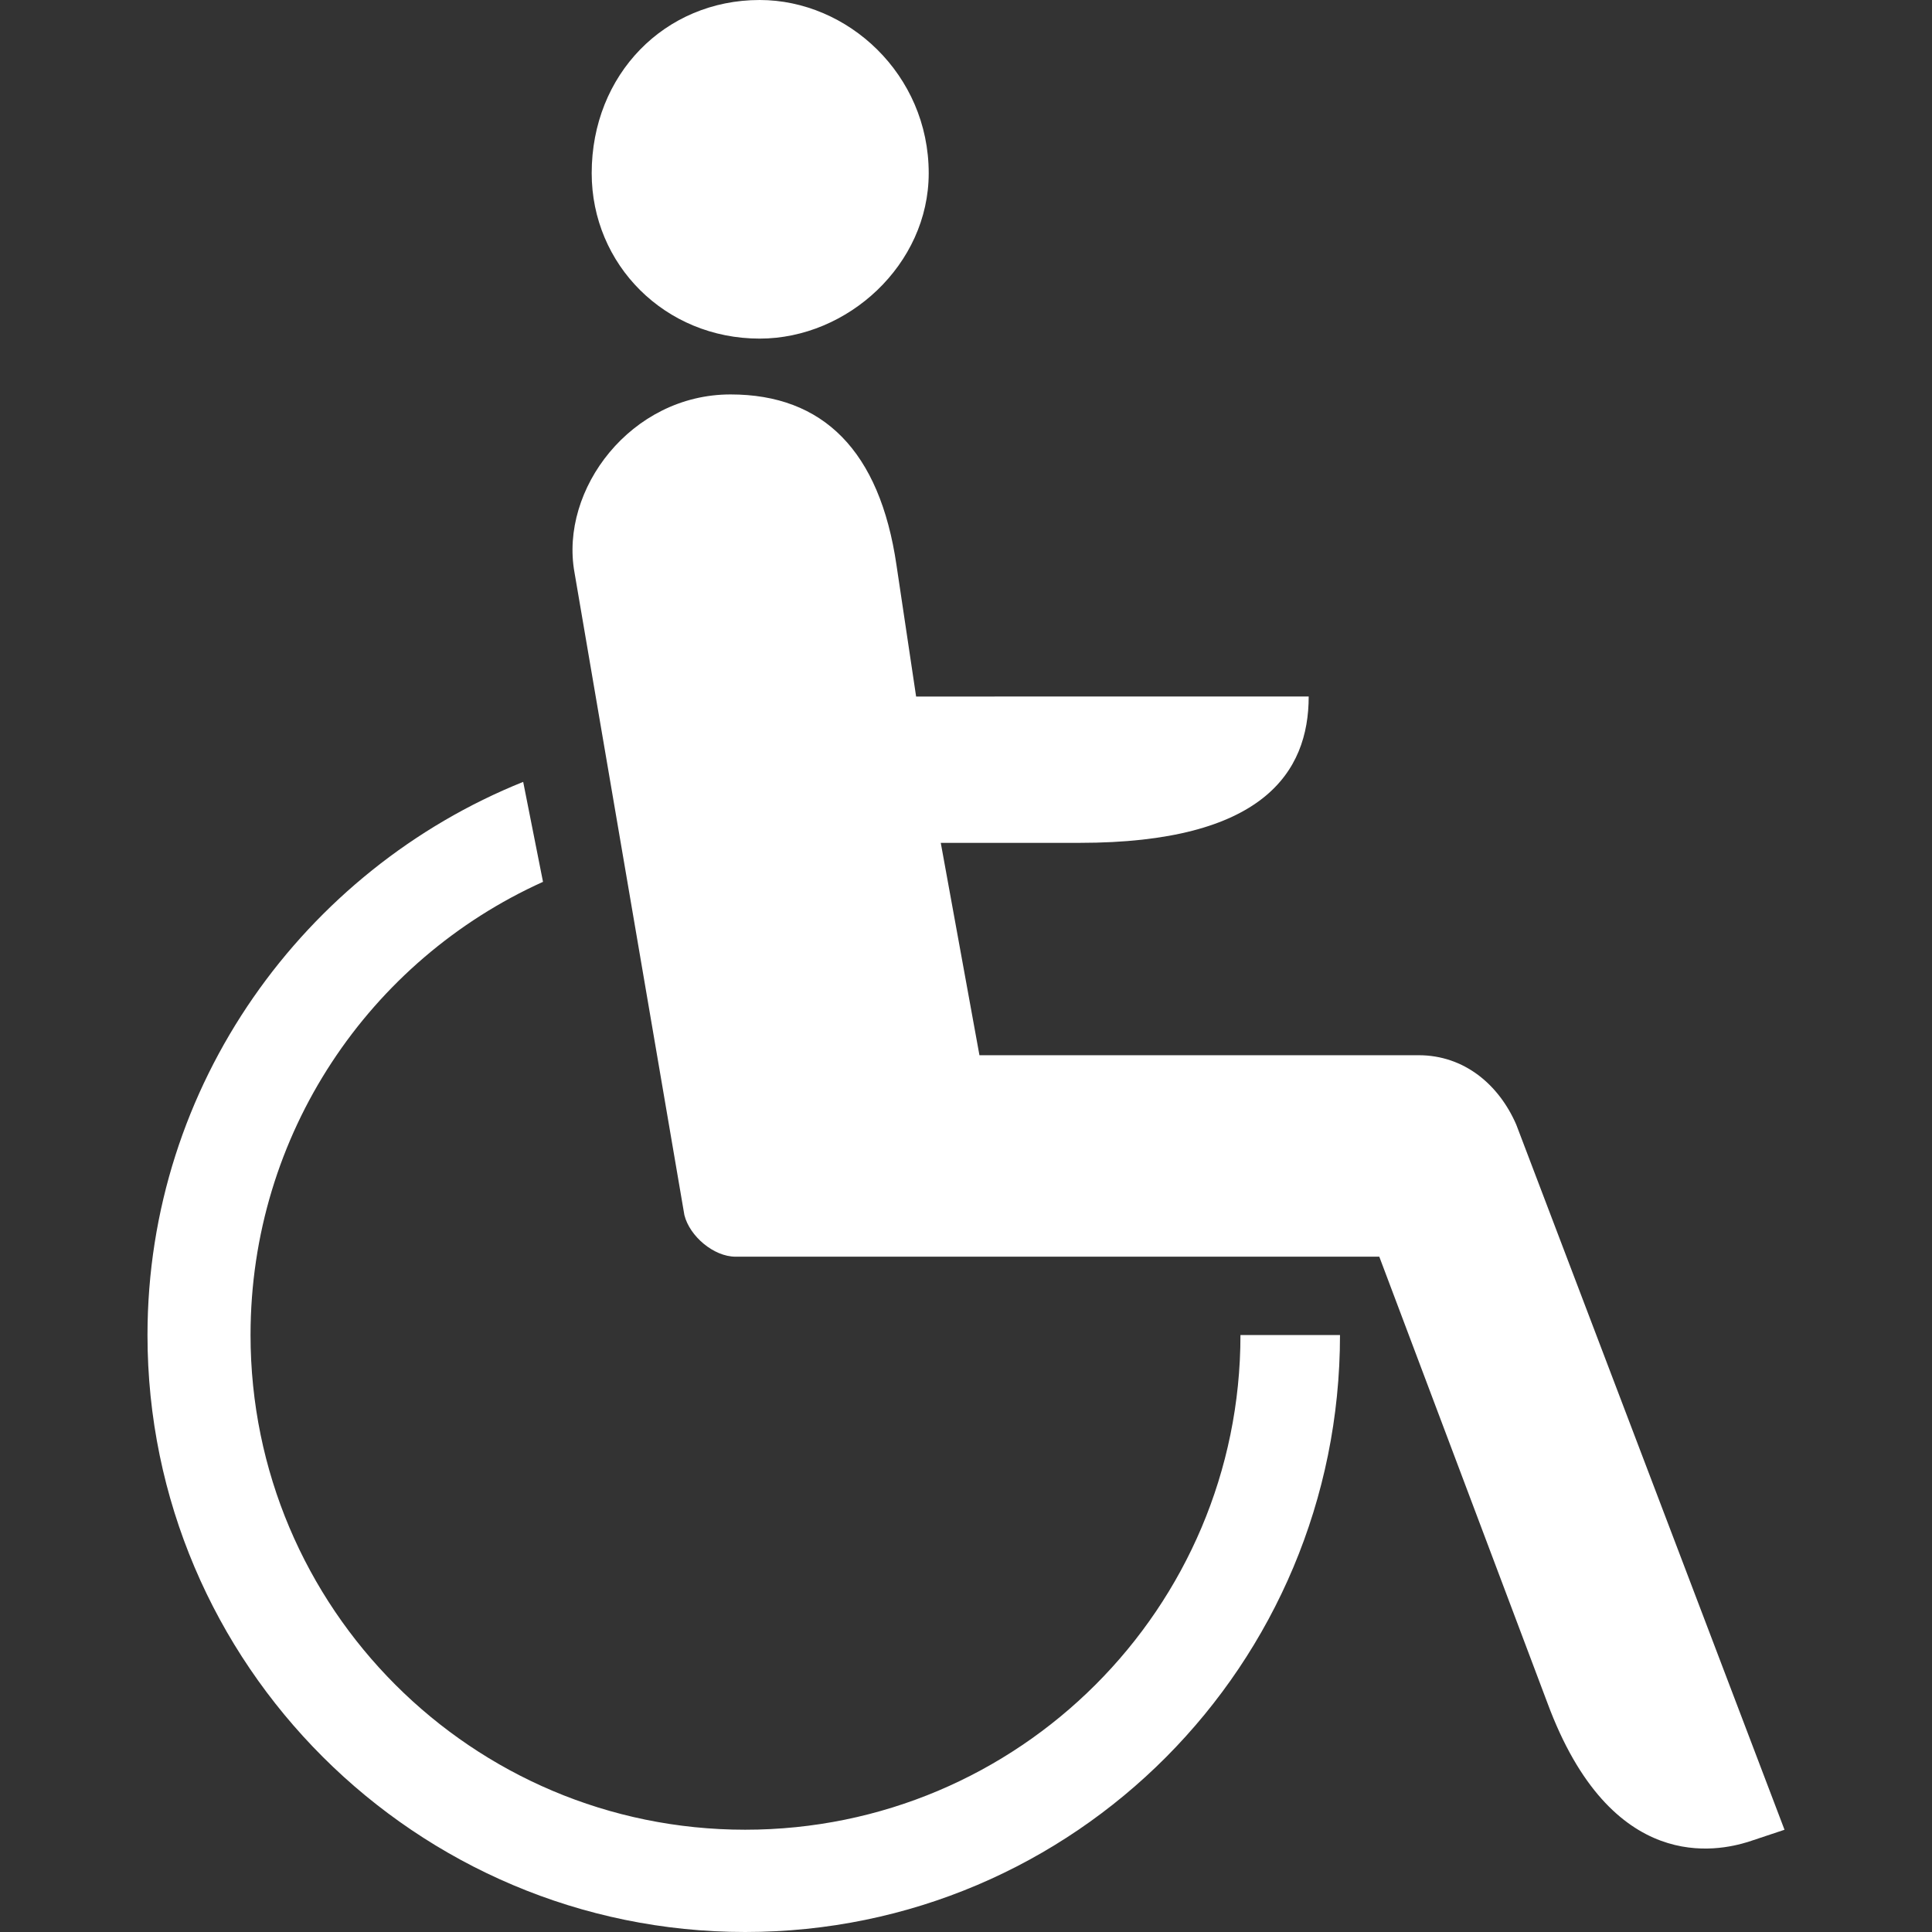 <?xml version="1.0" encoding="utf-8"?>
<!-- Generator: Adobe Illustrator 27.9.0, SVG Export Plug-In . SVG Version: 6.00 Build 0)  -->
<svg version="1.1" xmlns="http://www.w3.org/2000/svg" xmlns:xlink="http://www.w3.org/1999/xlink" x="0px" y="0px"
	 viewBox="0 0 50 50" style="enable-background:new 0 0 50 50;" xml:space="preserve">
<rect x="0" y="0" width="50" height="50" fill="#333333" stroke="none"/>
<style type="text/css">
	.st0{fill:#DD0079;}
	.st1{fill:#FFFFFF;}
	.st2{fill:#EA5B0C;}
	.st3{fill-rule:evenodd;clip-rule:evenodd;fill:#FFFFFF;}
	.st4{fill:#4F8FCC;}
	.st5{fill:#D21F23;}
	.st6{fill:#0058A5;}
	.st7{fill:#28A0B5;}
	.st8{fill:#FFD400;}
	.st9{fill:none;stroke:#000000;stroke-width:0.662;stroke-miterlimit:10;}
	.st10{fill-rule:evenodd;clip-rule:evenodd;fill:#0058A5;}
	.st11{fill-rule:evenodd;clip-rule:evenodd;fill:#EA5B0C;}
	.st12{fill:none;stroke:#000000;stroke-width:0.396;stroke-miterlimit:10;}
	.st13{fill:#FFED00;}
	.st14{fill:#008C46;}
	.st15{fill:none;stroke:#000000;stroke-width:0.354;stroke-miterlimit:10;}
	.st16{fill:#E5007E;}
	.st17{fill:#FFCB00;}
</style>
<g id="Pins">
</g>
<g id="List_Nav_Icons">
</g>
<g id="Content_Icons">
</g>
<g id="Action_Icons">
	<path id="barrierefrei_00000111191468666232519590000009745579642021297333_" class="st3" d="M19.66,0
		c-2.452,0-4.347,1.925-4.347,4.482c0,2.365,1.895,4.281,4.347,4.281c2.279,0,4.375-1.916,4.375-4.281
		C24.035,1.925,21.939,0,19.66,0z M39.241,29.106c-0.447-1.032-1.343-1.797-2.527-1.797H25.348l-1.001-5.496h3.594
		c4.741,0,5.928-1.825,5.928-3.787H23.709l-0.508-3.401c-0.433-2.96-1.9-4.417-4.295-4.417c-2.579,0-4.427,2.462-4.038,4.609
		l2.844,16.63c0.138,0.55,0.761,1.076,1.324,1.076h16.66l4.35,11.546c1.658,4.482,4.435,3.831,5.191,3.6l0.946-0.315L39.241,29.106z
		 M19.285,47.353c-7.072,0-12.801-5.736-12.801-12.803c0-5.198,3.078-9.702,7.569-11.728l-0.513-2.587
		c-5.665,2.276-9.723,7.839-9.723,14.316C3.816,43.072,10.767,50,19.285,50c8.531,0,15.394-6.928,15.394-15.449h-2.576
		C32.103,41.617,26.368,47.353,19.285,47.353z"/>
</g>
<g id="MobilNav">
</g>
</svg>

